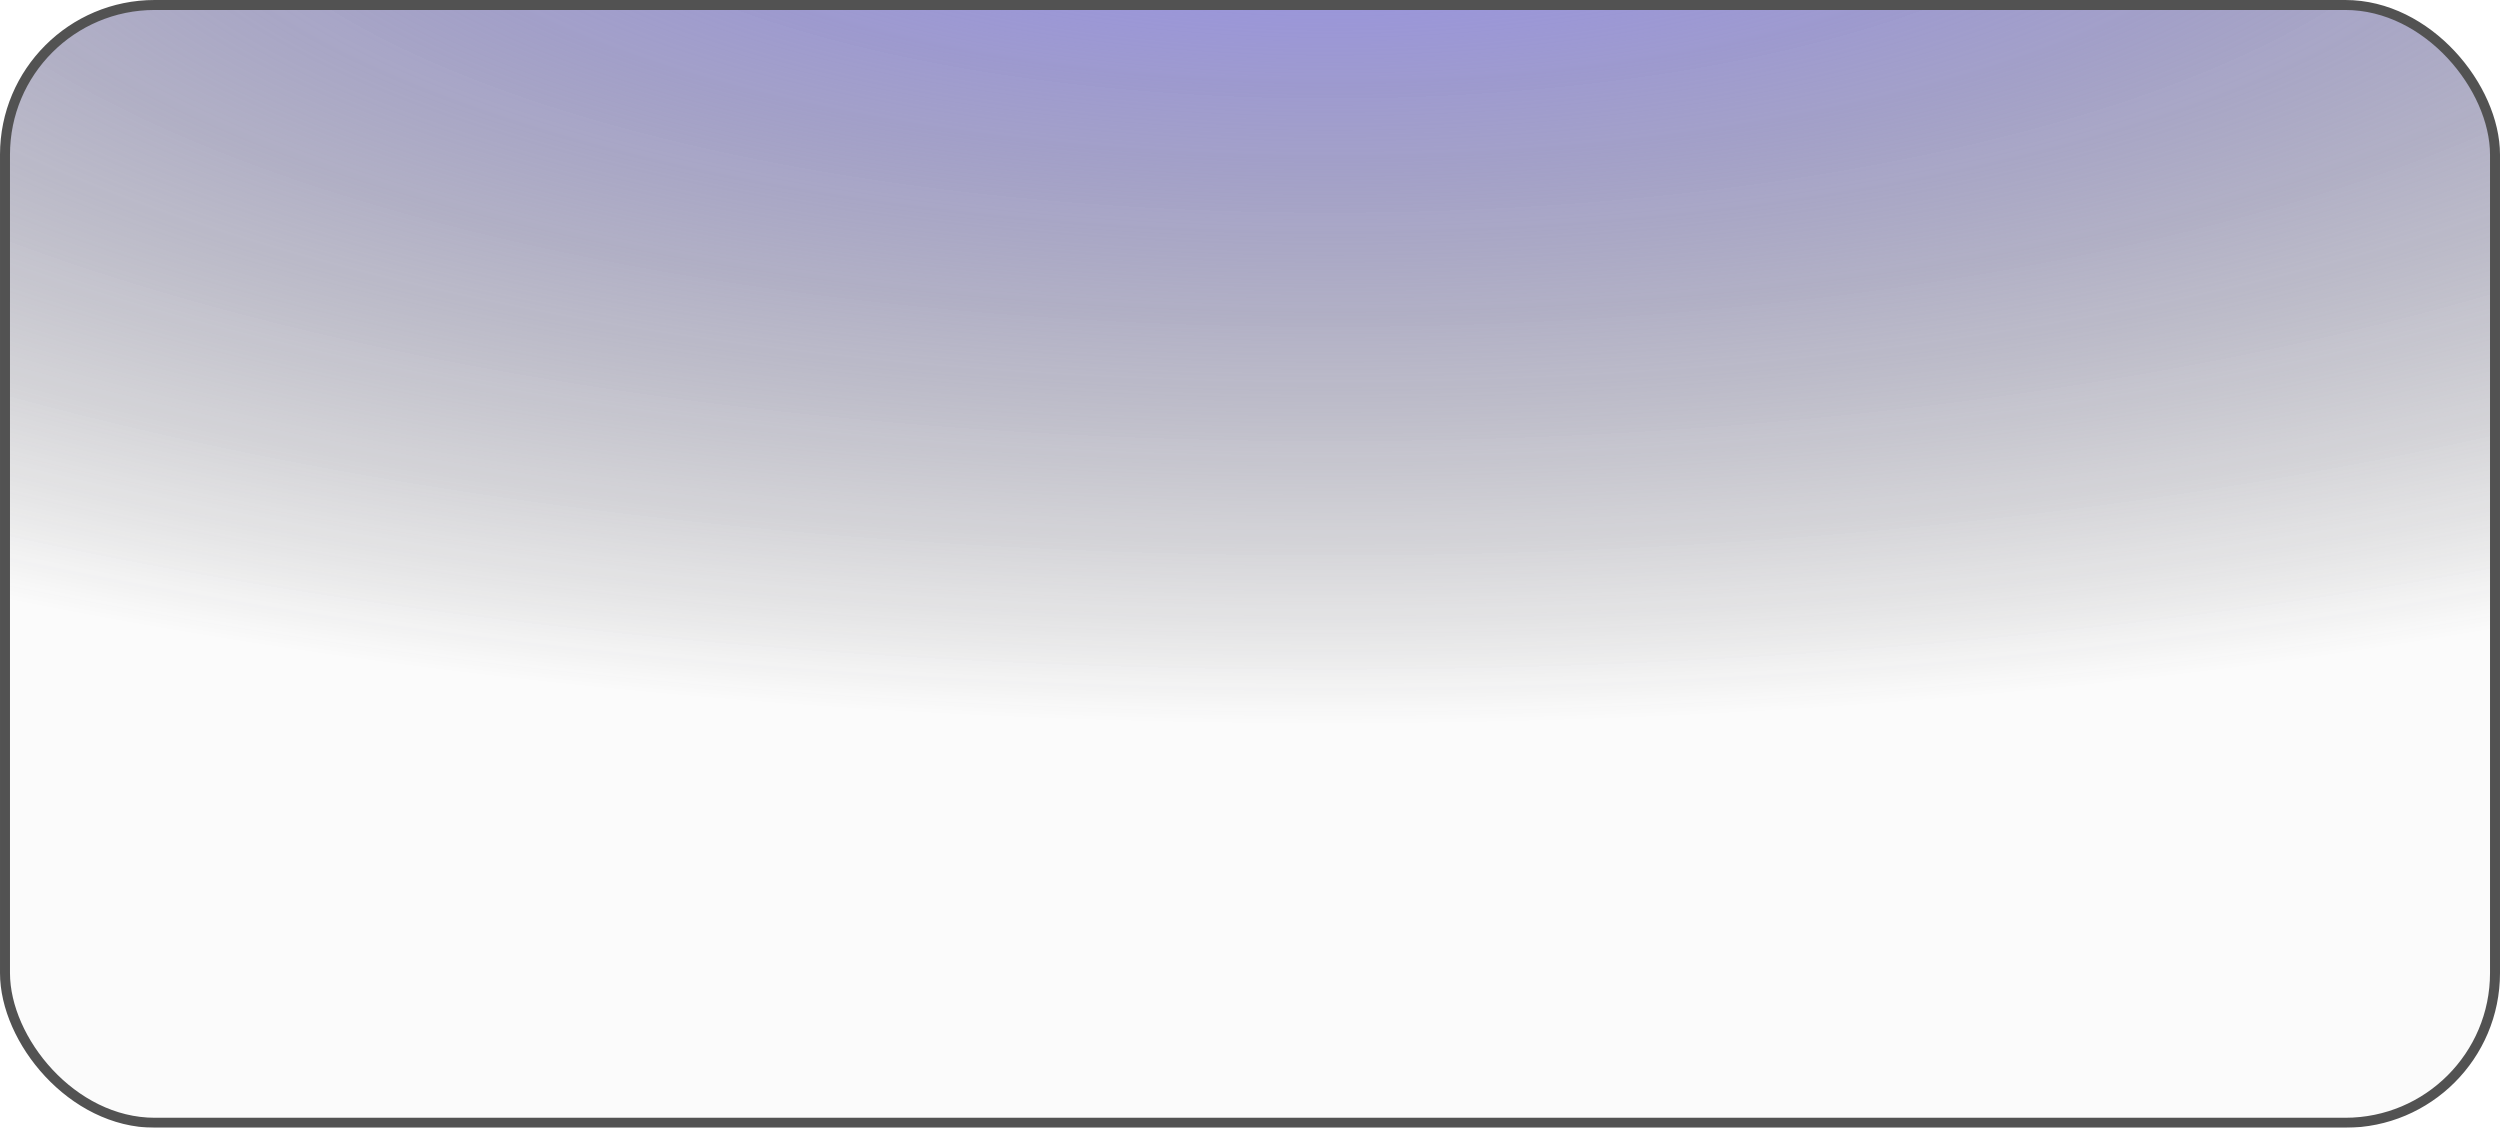<?xml version="1.0" encoding="UTF-8"?> <svg xmlns="http://www.w3.org/2000/svg" width="501" height="226" viewBox="0 0 501 226" fill="none"> <g filter="url(#filter0_b_1039_1595)"> <rect x="1" y="1" width="499" height="224" rx="30" fill="#AFAFAF" fill-opacity="0.05"></rect> <rect x="1" y="1" width="499" height="224" rx="30" fill="url(#paint0_radial_1039_1595)"></rect> <rect x="1" y="1" width="499" height="224" rx="30" stroke="#525252" stroke-width="2" stroke-linecap="round"></rect> </g> <defs> <filter id="filter0_b_1039_1595" x="-8" y="-8" width="517" height="242" filterUnits="userSpaceOnUse" color-interpolation-filters="sRGB"> <feFlood flood-opacity="0" result="BackgroundImageFix"></feFlood> <feGaussianBlur in="BackgroundImageFix" stdDeviation="4"></feGaussianBlur> <feComposite in2="SourceAlpha" operator="in" result="effect1_backgroundBlur_1039_1595"></feComposite> <feBlend mode="normal" in="SourceGraphic" in2="effect1_backgroundBlur_1039_1595" result="shape"></feBlend> </filter> <radialGradient id="paint0_radial_1039_1595" cx="0" cy="0" r="1" gradientUnits="userSpaceOnUse" gradientTransform="translate(266.54 -37.706) rotate(90) scale(183.104 525.887)"> <stop stop-color="#9B94FF"></stop> <stop offset="1" stop-color="#202020" stop-opacity="0"></stop> </radialGradient> </defs> </svg> 
